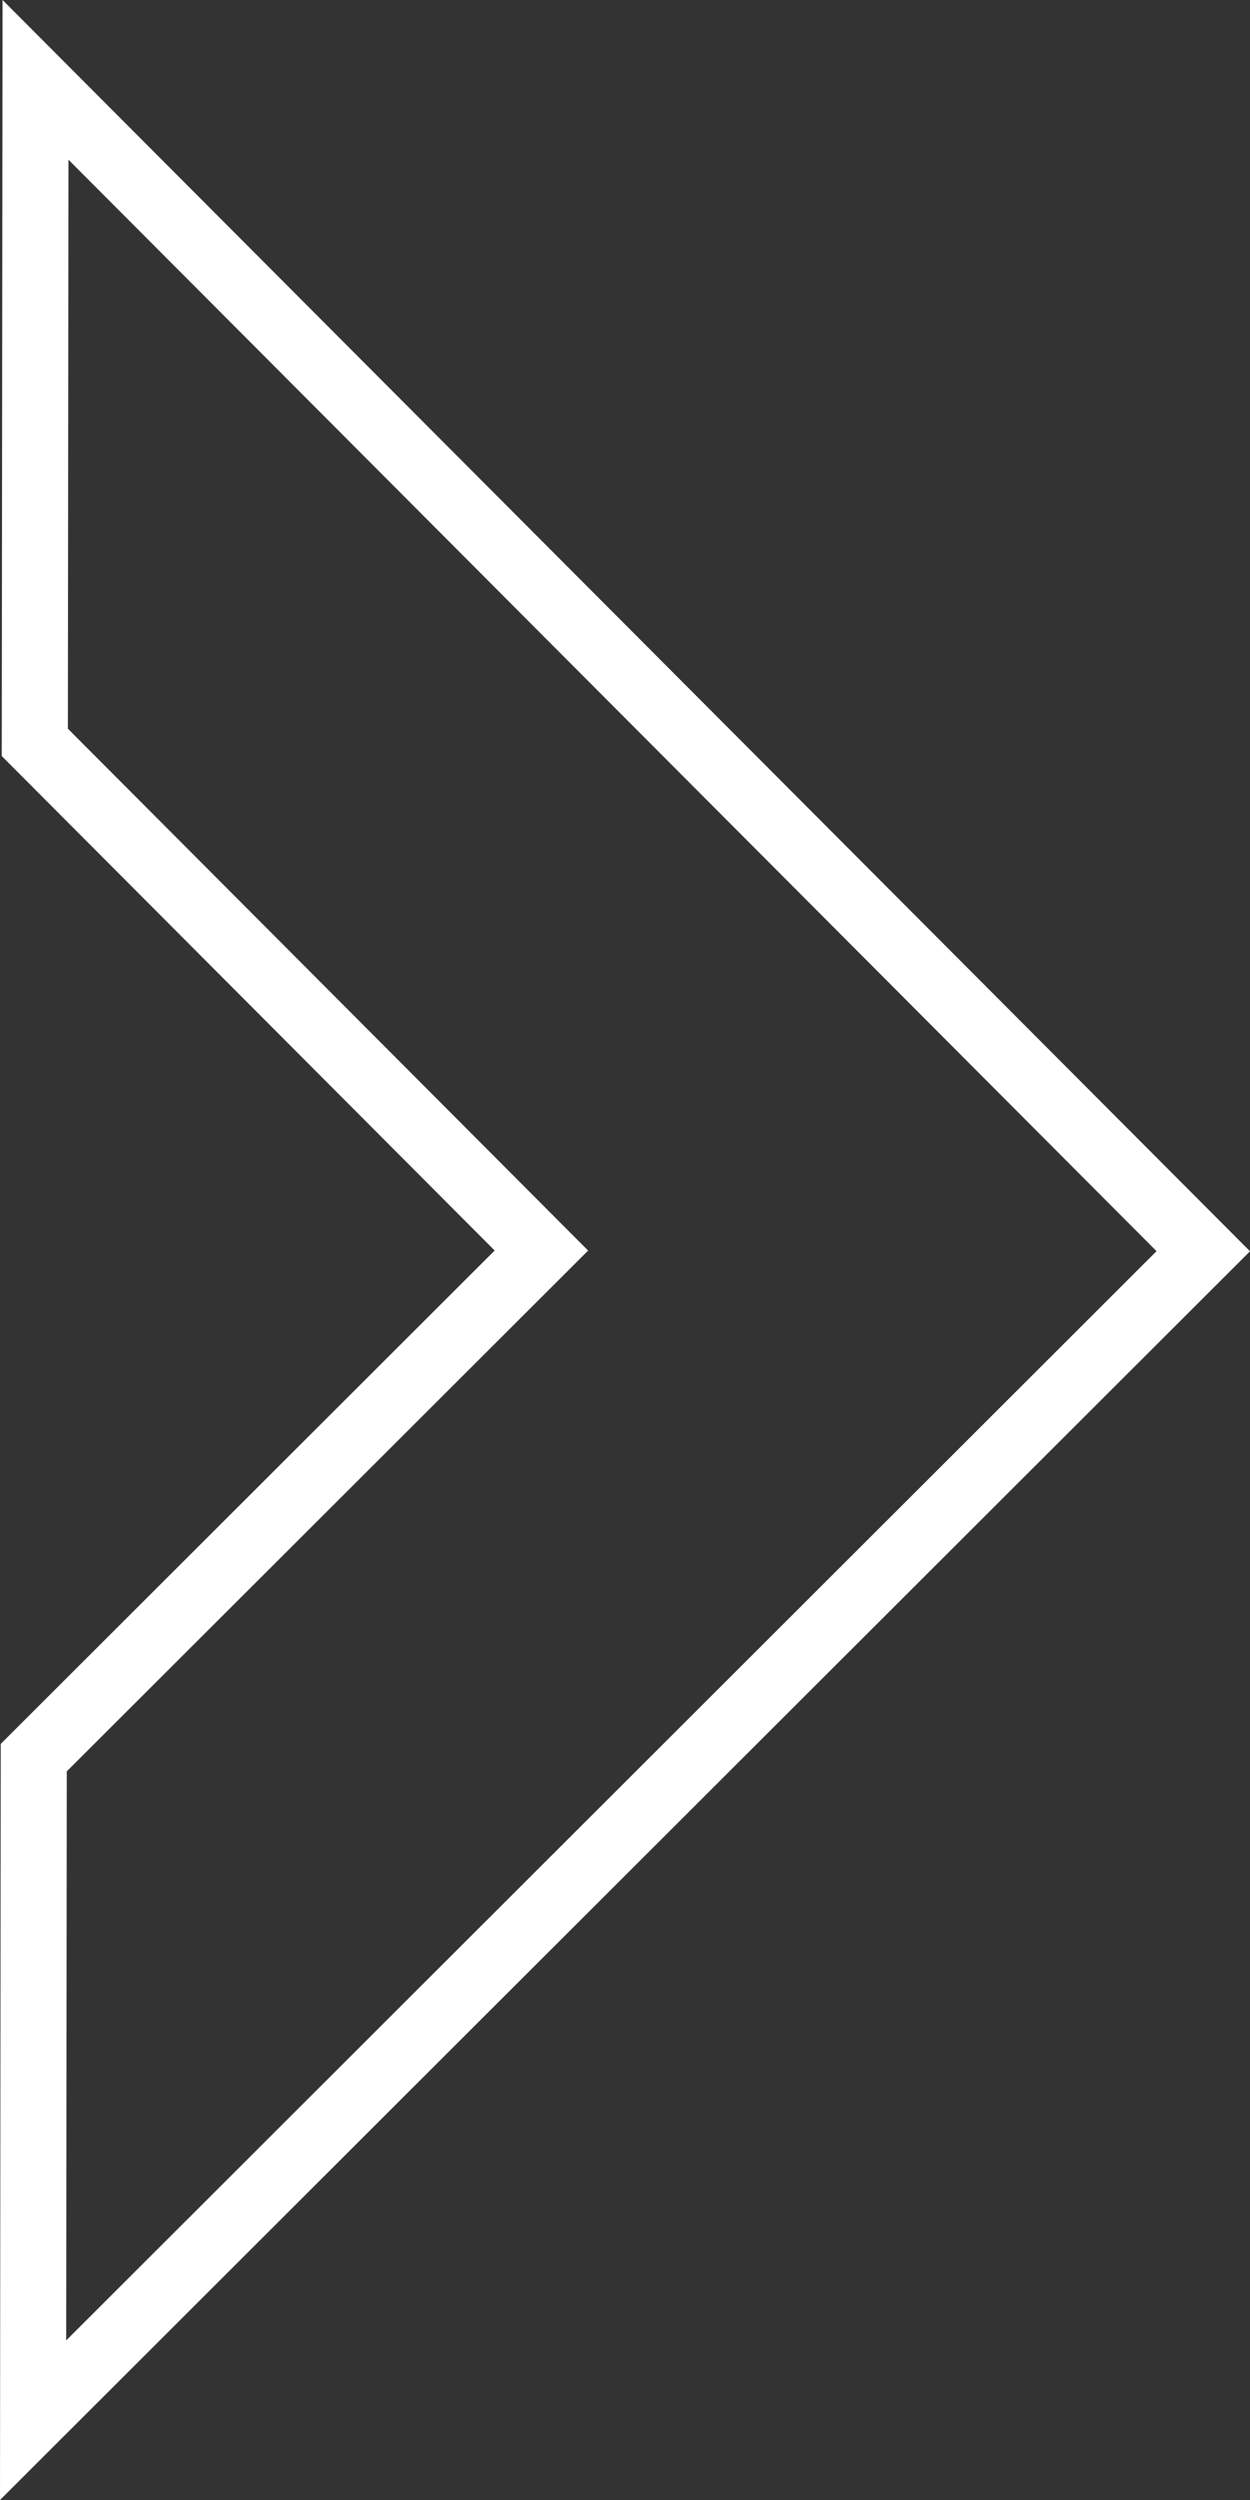 <?xml version="1.0" encoding="UTF-8"?> <svg xmlns="http://www.w3.org/2000/svg" width="256" height="512" viewBox="0 0 256 512" fill="none"><rect x="0" y="0" width="256" height="512" fill="#333333" stroke="none"/> <path d="M0.525 0L0.358 154.84L101.307 256.108L0.155 357.148L0 512L256 256.263L0.525 0ZM13.675 362.774L120.447 256.119L13.901 149.238L14.021 32.705L236.86 256.239L13.555 479.319L13.675 362.774Z" fill="white"></path> </svg> 